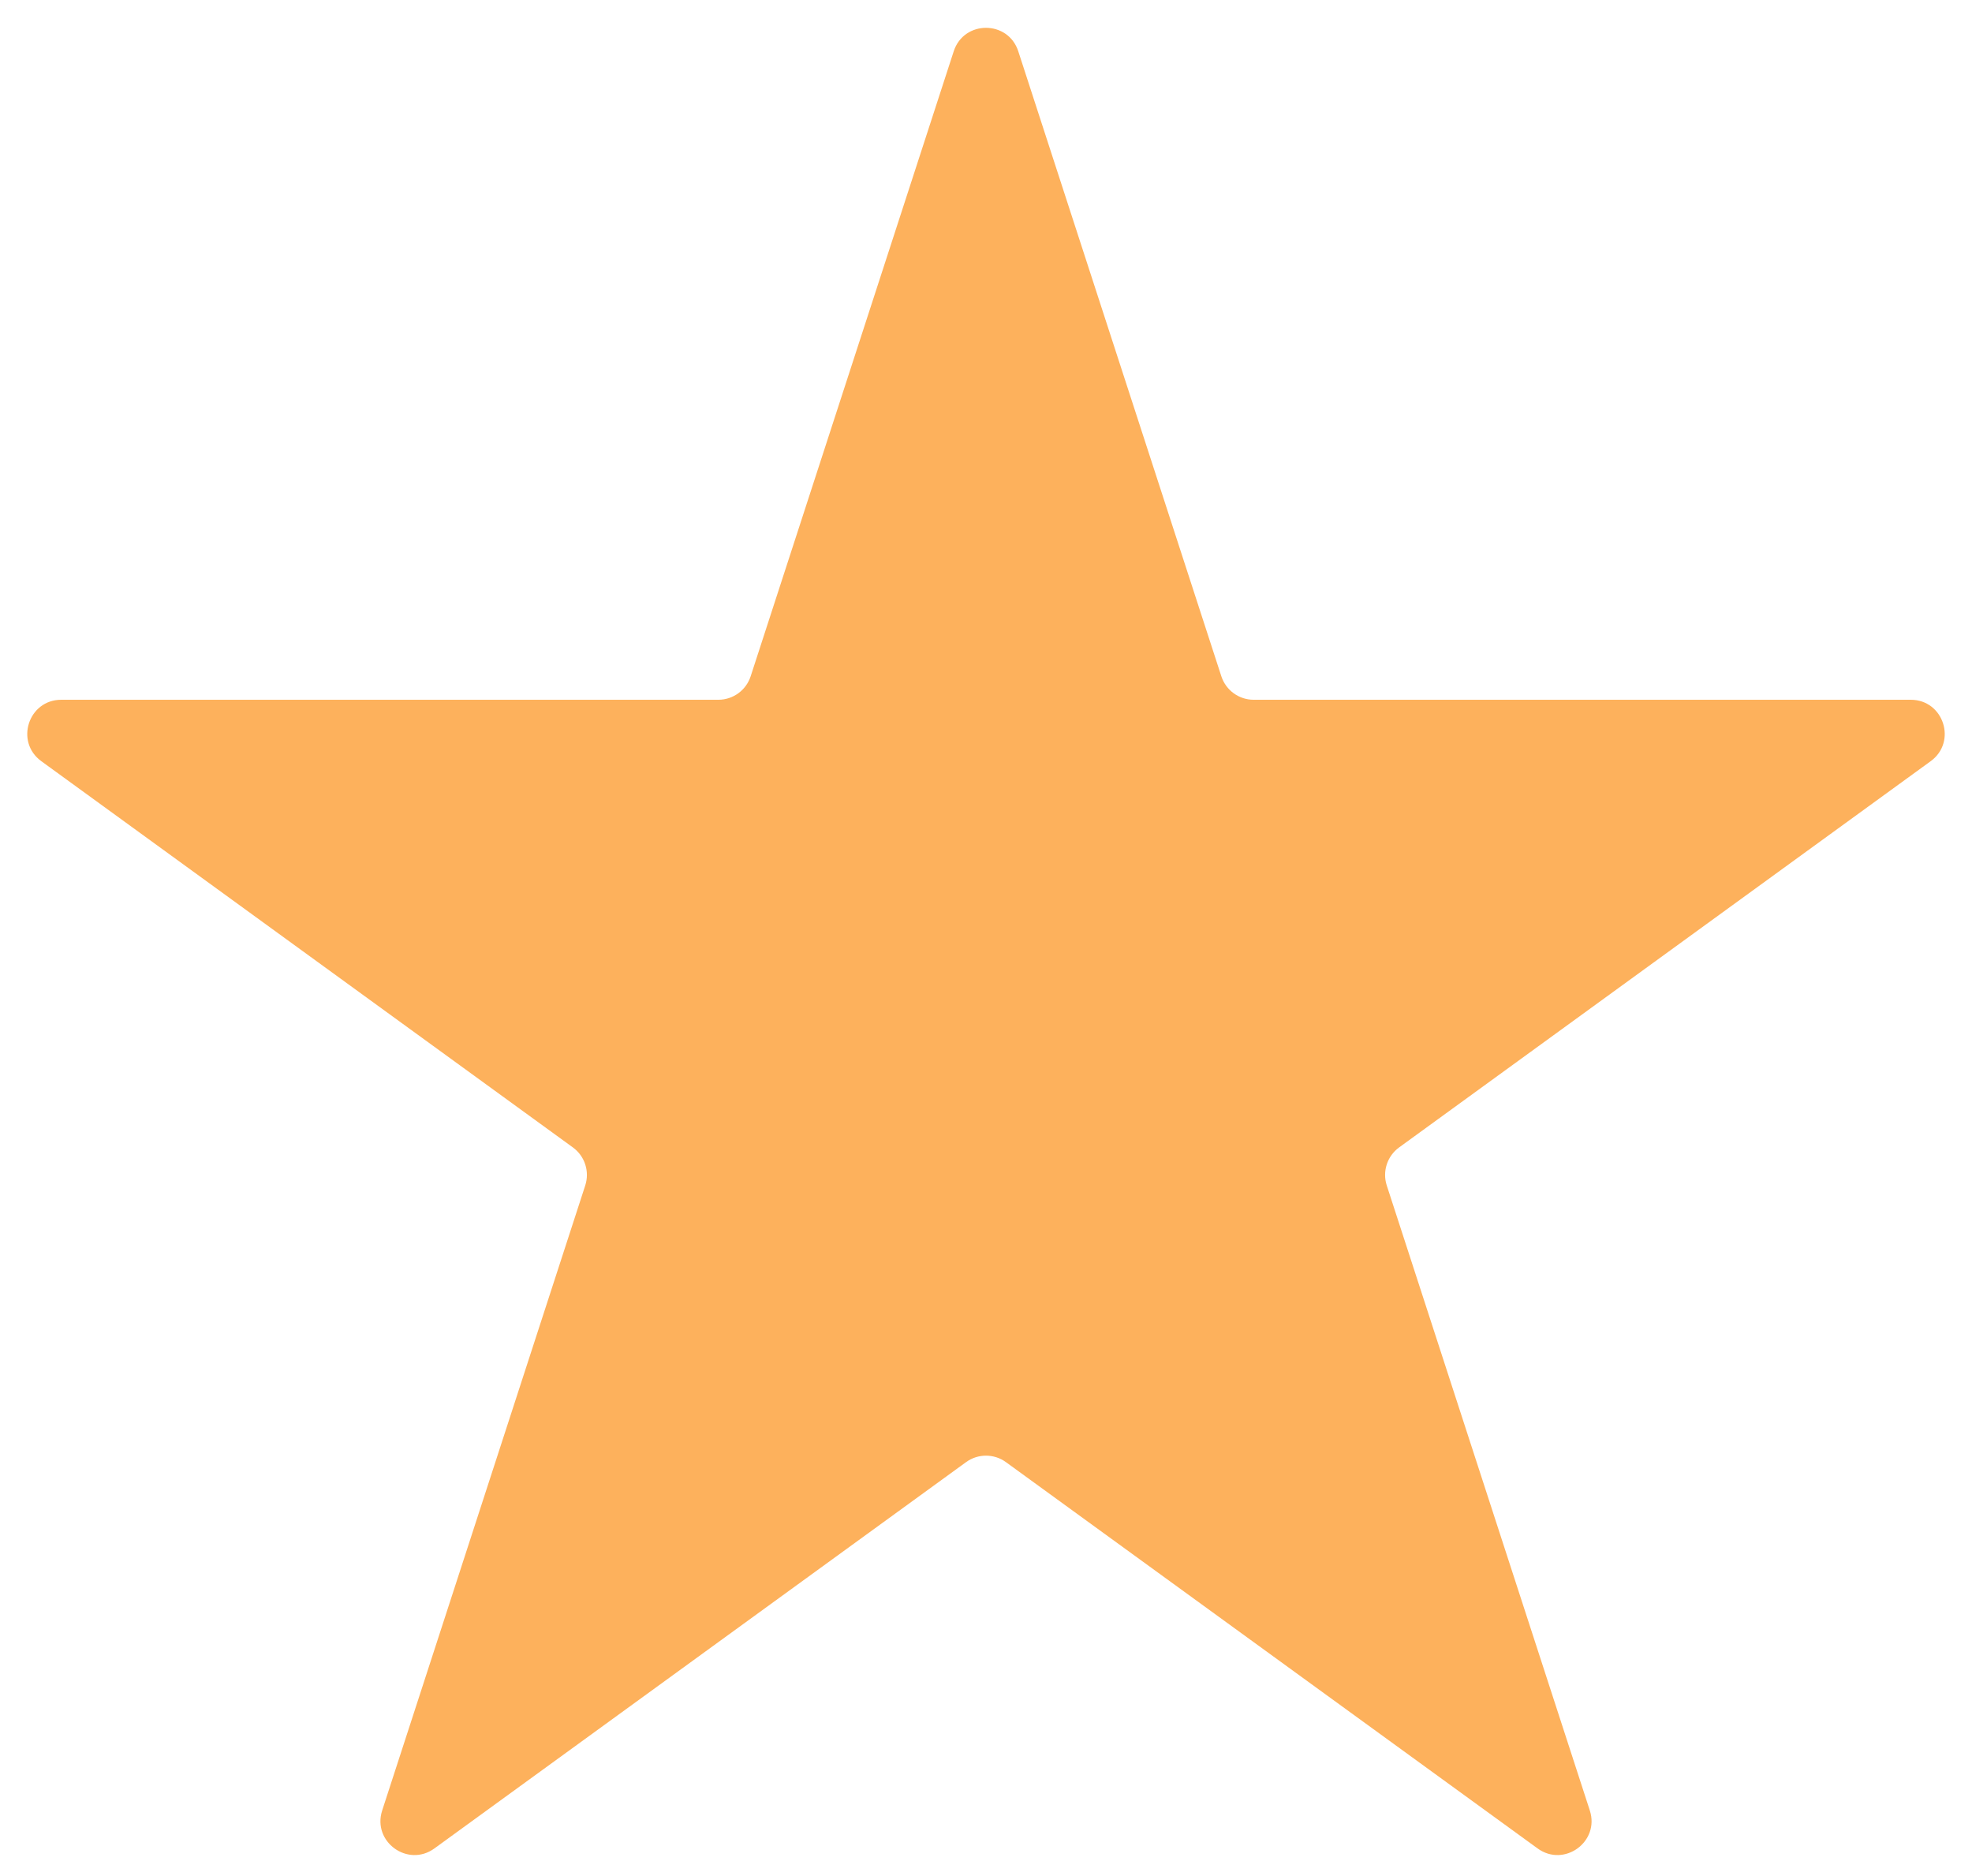 <svg width="41" height="39" viewBox="0 0 41 39" fill="none" xmlns="http://www.w3.org/2000/svg">
<path d="M21.171 1.066C20.96 0.416 20.04 0.416 19.829 1.066L15.607 14.059C15.512 14.35 15.241 14.547 14.936 14.547H1.274C0.59 14.547 0.306 15.422 0.859 15.824L11.912 23.854C12.159 24.034 12.262 24.353 12.168 24.643L7.946 37.637C7.735 38.287 8.479 38.828 9.032 38.426L20.085 30.396C20.332 30.216 20.668 30.216 20.915 30.396L31.968 38.426C32.521 38.828 33.265 38.287 33.054 37.637L28.832 24.643C28.738 24.353 28.841 24.034 29.088 23.854L40.141 15.824C40.694 15.422 40.41 14.547 39.726 14.547H26.064C25.759 14.547 25.488 14.35 25.393 14.059L21.171 1.066Z" fill="#FDB15C"/>
</svg>
